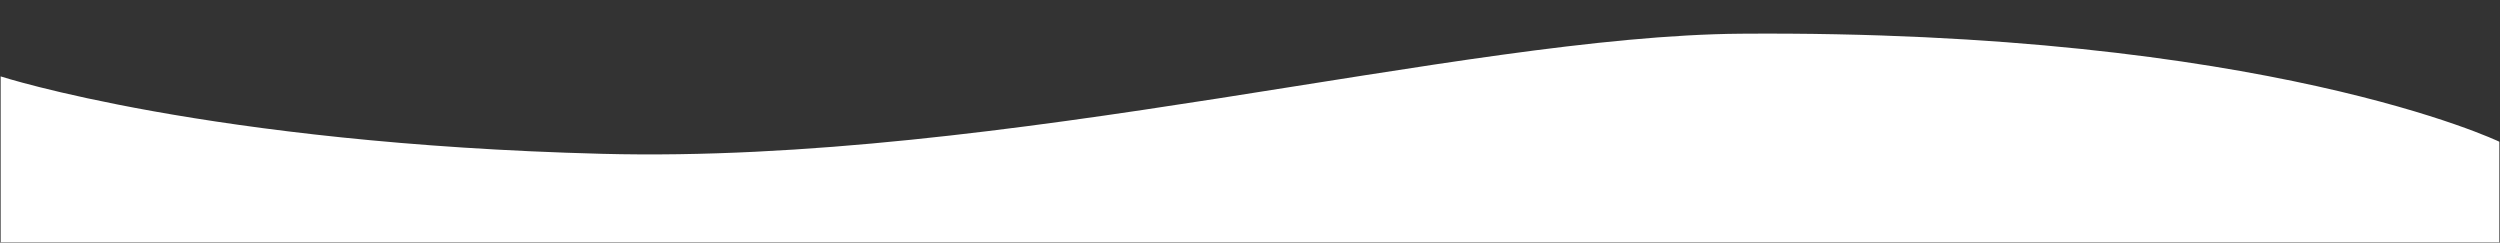 <?xml version="1.0" encoding="utf-8"?>
<!-- Generator: Adobe Illustrator 25.3.0, SVG Export Plug-In . SVG Version: 6.00 Build 0)  -->
<svg version="1.1" id="Layer_1" xmlns="http://www.w3.org/2000/svg" xmlns:xlink="http://www.w3.org/1999/xlink" x="0px" y="0px"
	 viewBox="0 0 1921 186.4" style="enable-background:new 0 0 1921 186.4;" xml:space="preserve">
<rect x="0" y="0" width="1921" height="186.4" fill="#333333" stroke="none"/>
<style type="text/css">
	.st0{fill:#FFFFFF;}
</style>
<path class="st0" d="M1920.5,186.2v-77.3c0,0-178.9-86-582.7-83c-215.1,1.6-564.9,100.3-875,92.3C160,110.4,0.5,58.7,0.5,58.7v127.5
	H1920.5z"/>
</svg>
